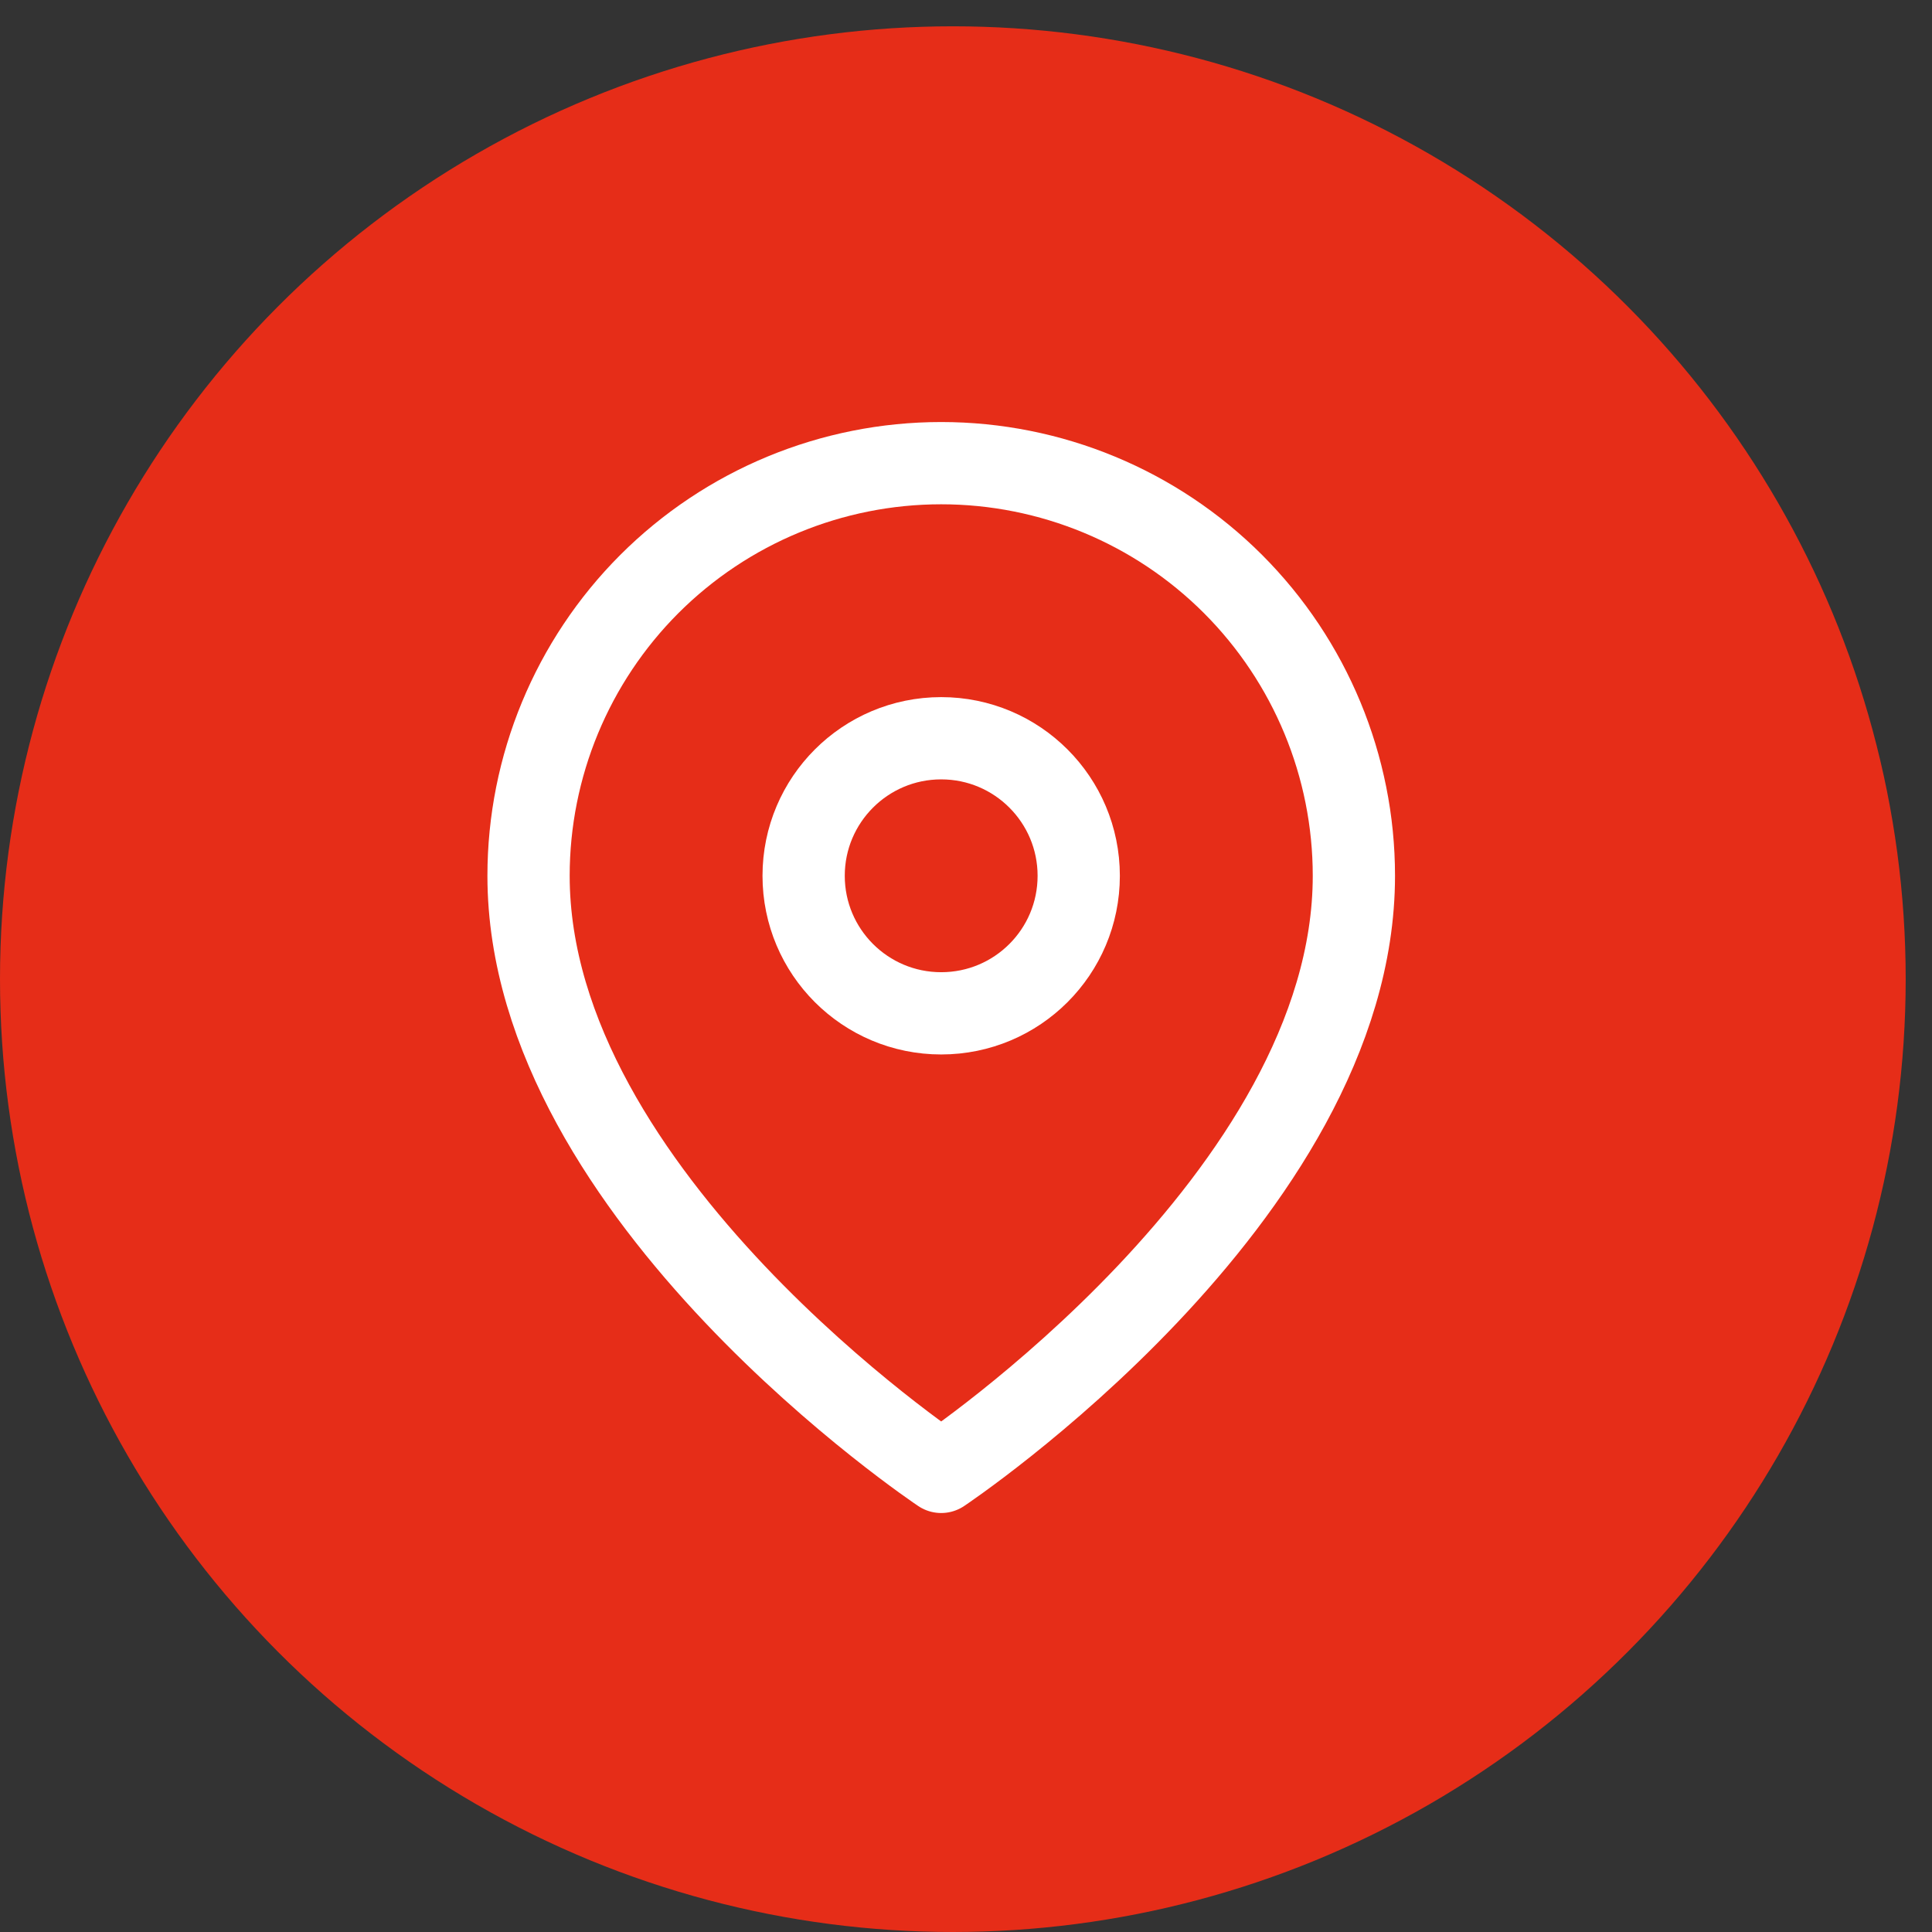 <svg width="26" height="26" viewBox="0 0 26 26" fill="none" xmlns="http://www.w3.org/2000/svg">
<rect x="0" y="0" width="26" height="26" fill="#333333" stroke="none"/>
<circle cx="12.823" cy="13.177" r="12.823" fill="#E62D18"/>
<g clip-path="url(#clip0_11_354)">
<path d="M18.22 11.786C18.22 16.105 12.666 19.808 12.666 19.808C12.666 19.808 7.113 16.105 7.113 11.786C7.113 10.313 7.698 8.901 8.739 7.859C9.781 6.818 11.193 6.233 12.666 6.233C14.139 6.233 15.552 6.818 16.593 7.859C17.634 8.901 18.22 10.313 18.22 11.786Z" stroke="white" stroke-width="1.107" stroke-linecap="round" stroke-linejoin="round"/>
<path d="M12.666 13.637C13.689 13.637 14.517 12.809 14.517 11.786C14.517 10.764 13.689 9.935 12.666 9.935C11.644 9.935 10.815 10.764 10.815 11.786C10.815 12.809 11.644 13.637 12.666 13.637Z" stroke="white" stroke-width="1.107" stroke-linecap="round" stroke-linejoin="round"/>
</g>
<defs>
<clipPath id="clip0_11_354">
<rect width="14.809" height="14.809" fill="white" transform="translate(5.262 5.616)"/>
</clipPath>
</defs>
</svg>
